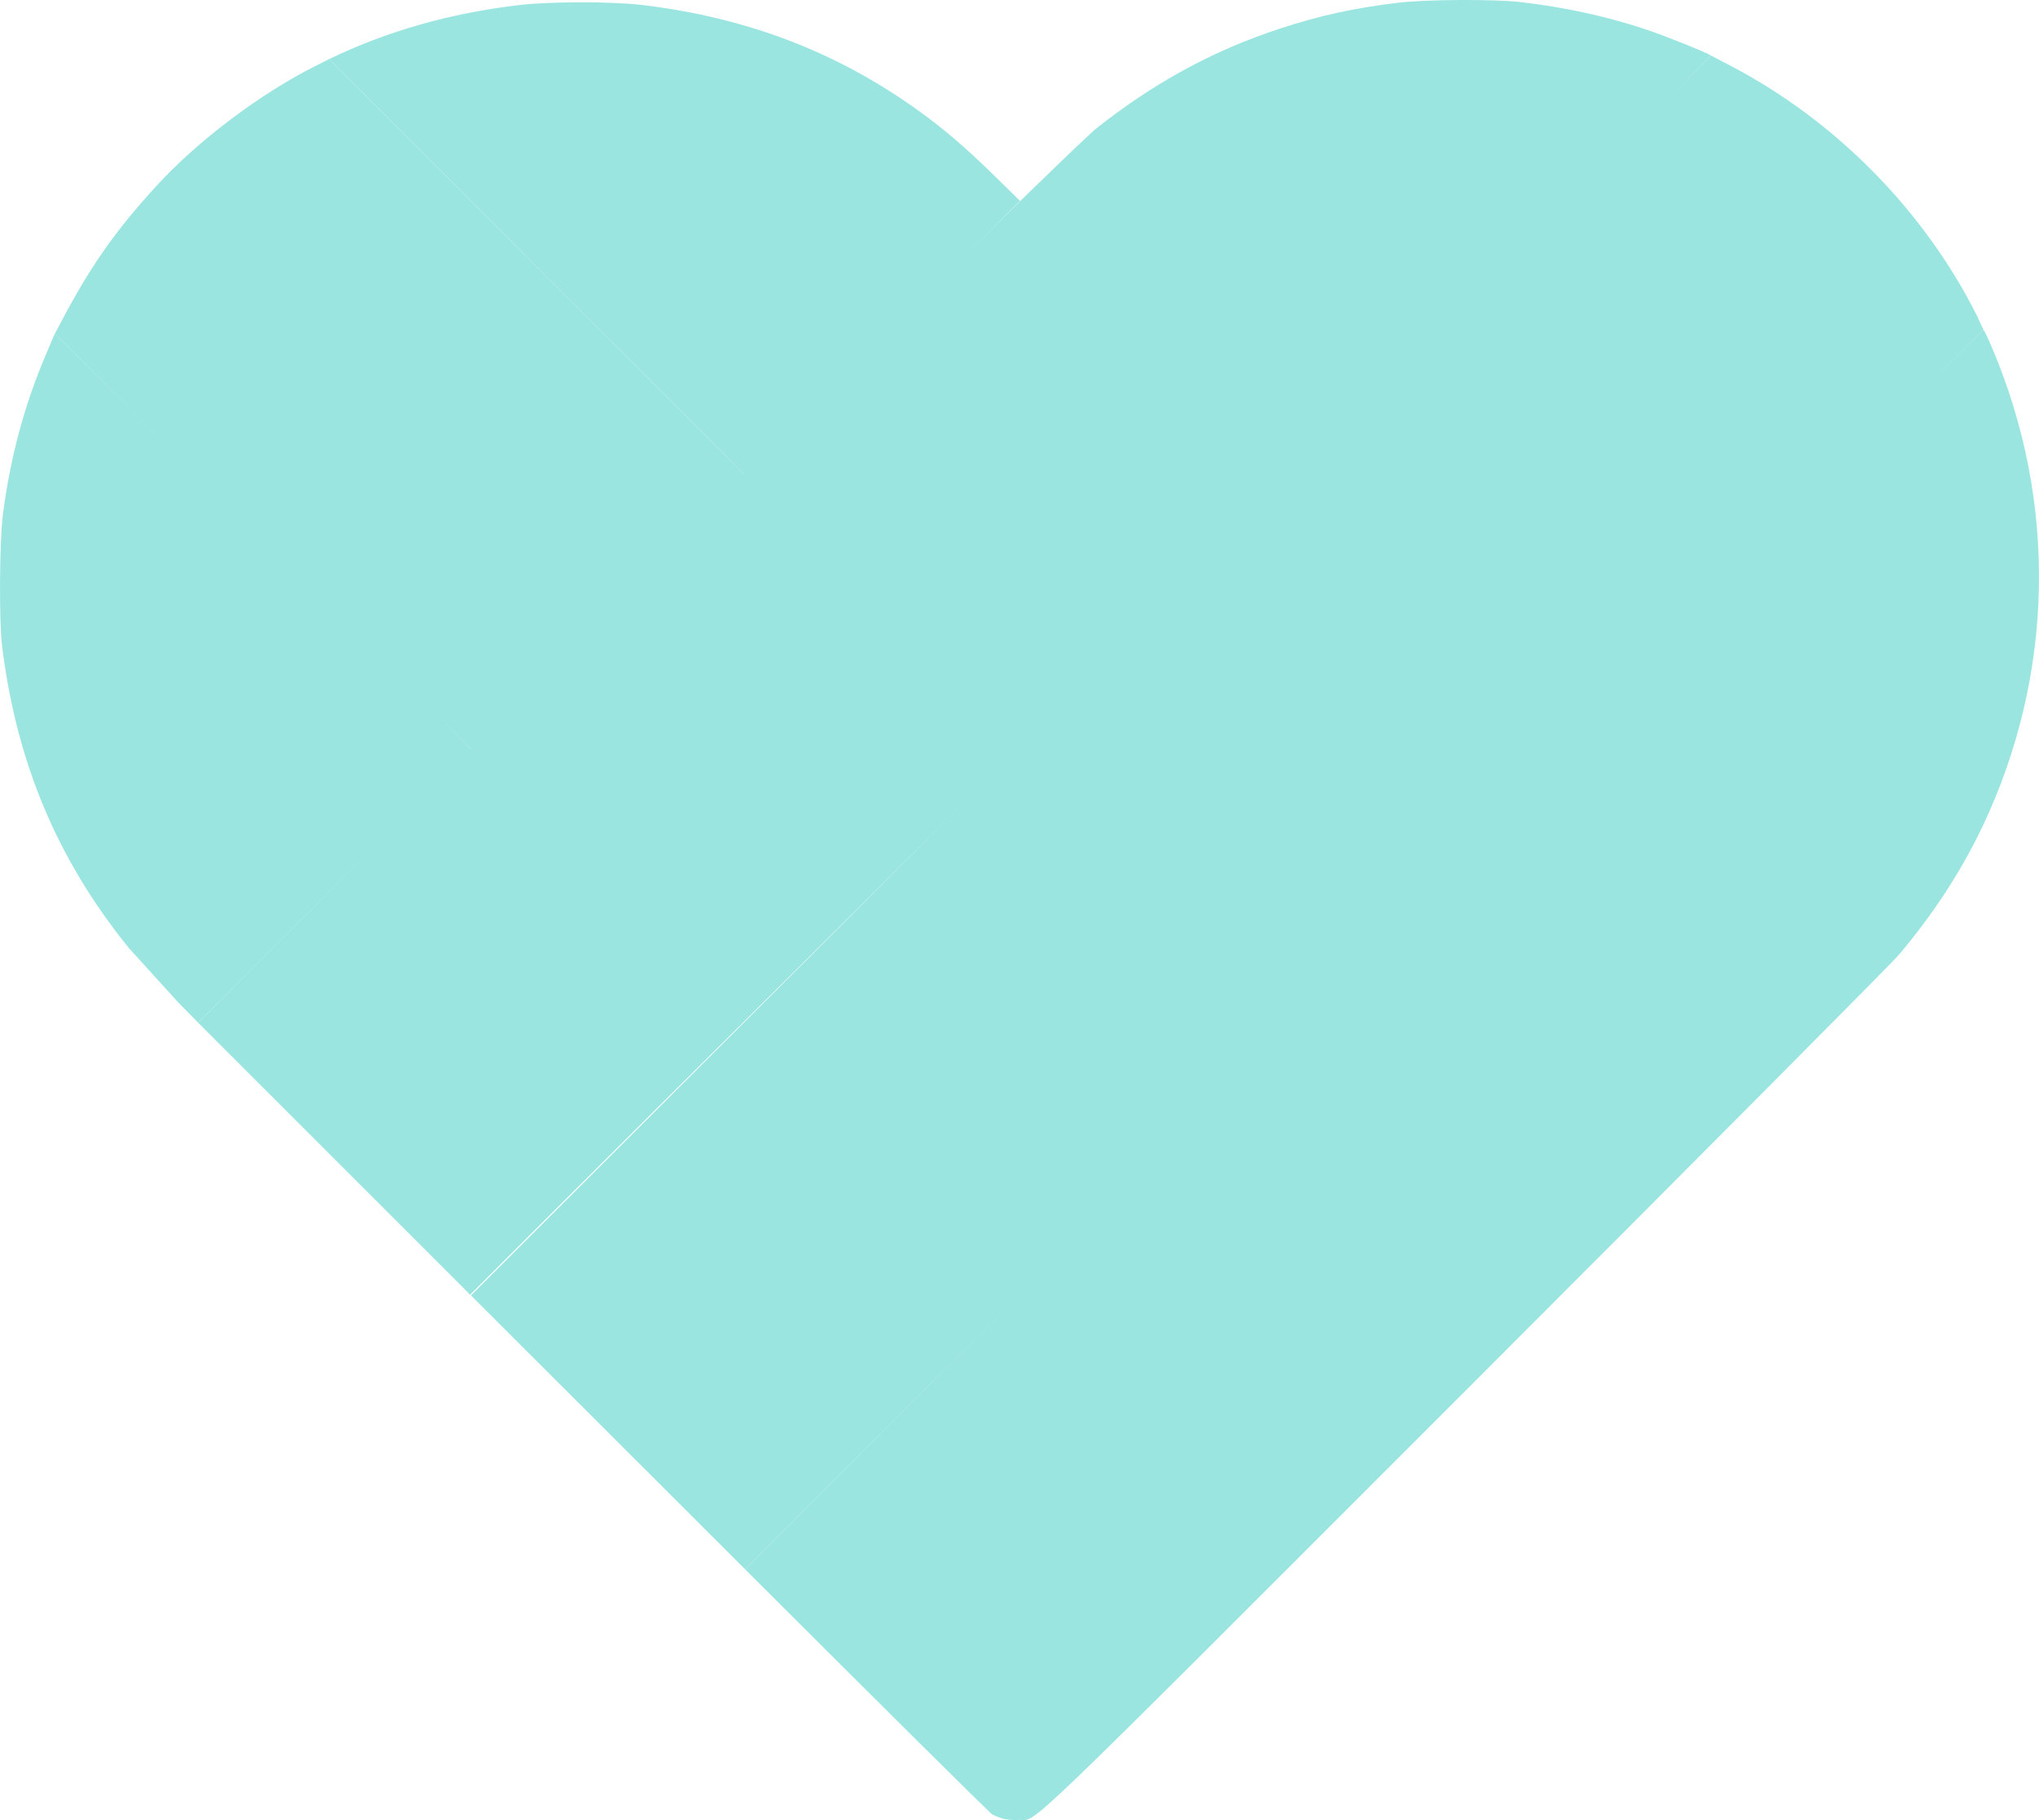 <?xml version="1.0" encoding="UTF-8"?>
<svg id="svg60" xmlns="http://www.w3.org/2000/svg" viewBox="0 0 428 382.14">
  <defs>
    <style>
      .cls-1 {
        fill: #9ae5e0;
        stroke-width: 0px;
      }
    </style>
  </defs>
  <g id="g68">
    <g id="g72">
      <path id="path144" class="cls-1" d="m121.97.49c-4.88,0-9.77.19-12.99.57-14.5,1.72-27.61,5.42-39.9,11.35l87.42,87.41,57.8-57.83v-.02l-.2.19-5.44-5.33c-6.1-5.97-10.62-9.84-16.04-13.72-17.11-12.26-35.82-19.4-57.72-22.05-3.18-.38-8.05-.58-12.93-.58h0Z"/>
      <path id="path136" class="cls-1" d="m69.08,12.41l-2.9,1.46c-11.6,5.83-24.69,15.7-33.37,25.19-8.05,8.79-13.1,15.85-18.66,26.05l-2.63,4.93,87.41,87.35,57.58-57.57S69.1,12.43,69.08,12.41h0Z"/>
      <path id="path122" class="cls-1" d="m11.51,70.04l-1.88,4.41c-4.5,10.55-7.48,21.65-9.02,33.54-.72,5.59-.83,22.39-.17,27.68,3.03,24.42,11.55,44.75,26.6,63.37l10.48,11.54c1.25,1.27,2.39,2.43,4.06,4.12l57.32-57.28c.24-.24-87.38-87.38-87.38-87.38h-.01Z"/>
      <path id="path106" class="cls-1" d="m416.34,69.26c-.08,0-35.49,35.32-79.68,79.46l-180.24,180.79c28.18,28.15,51.45,51.25,51.88,51.46.44.22,1.37.6,2.08.83.73.24,2.19.37,3.39.31,4.28-.23-2.61,6.39,93.94-90.21,48.41-48.44,89.31-89.59,90.87-91.43,7.24-8.55,13.22-17.76,17.69-27.22,14.93-31.66,15.64-67.71,1.95-100.06-.91-2.16-1.75-3.92-1.87-3.92h-.01Z"/>
      <path id="path102" class="cls-1" d="m358.2,11.17L98.43,271.72l.1.1C185.01,184.78,358.53,11.39,358.53,11.39c-.07-.06-.19-.14-.33-.23h0Zm.98.52S98.85,271.98,98.86,271.98c19.04,19.04,38.53,38.48,57.56,57.52L416.34,69.26l-1.39-3.02c-11.05-22.02-29.63-40.88-51.62-52.39l-4.16-2.18v.02h.01Z"/>
      <path id="path92" class="cls-1" d="m70.13,243.26l-28.56-28.56C98.9,157.43,205.23,49.91,229.73,27.27c12.32-9.82,24.88-16.67,39.04-21.3,8.32-2.72,15.33-4.26,24.64-5.39,5.75-.7,20.06-.79,25.6-.16,9.38,1.07,18.34,3.03,26.56,5.79,4.29,1.44,12.48,4.75,13.6,5.47-92.63,94.02-145.6,145.26-260.48,260.14l-28.56-28.56h0Z"/>
    </g>
  </g>
</svg>